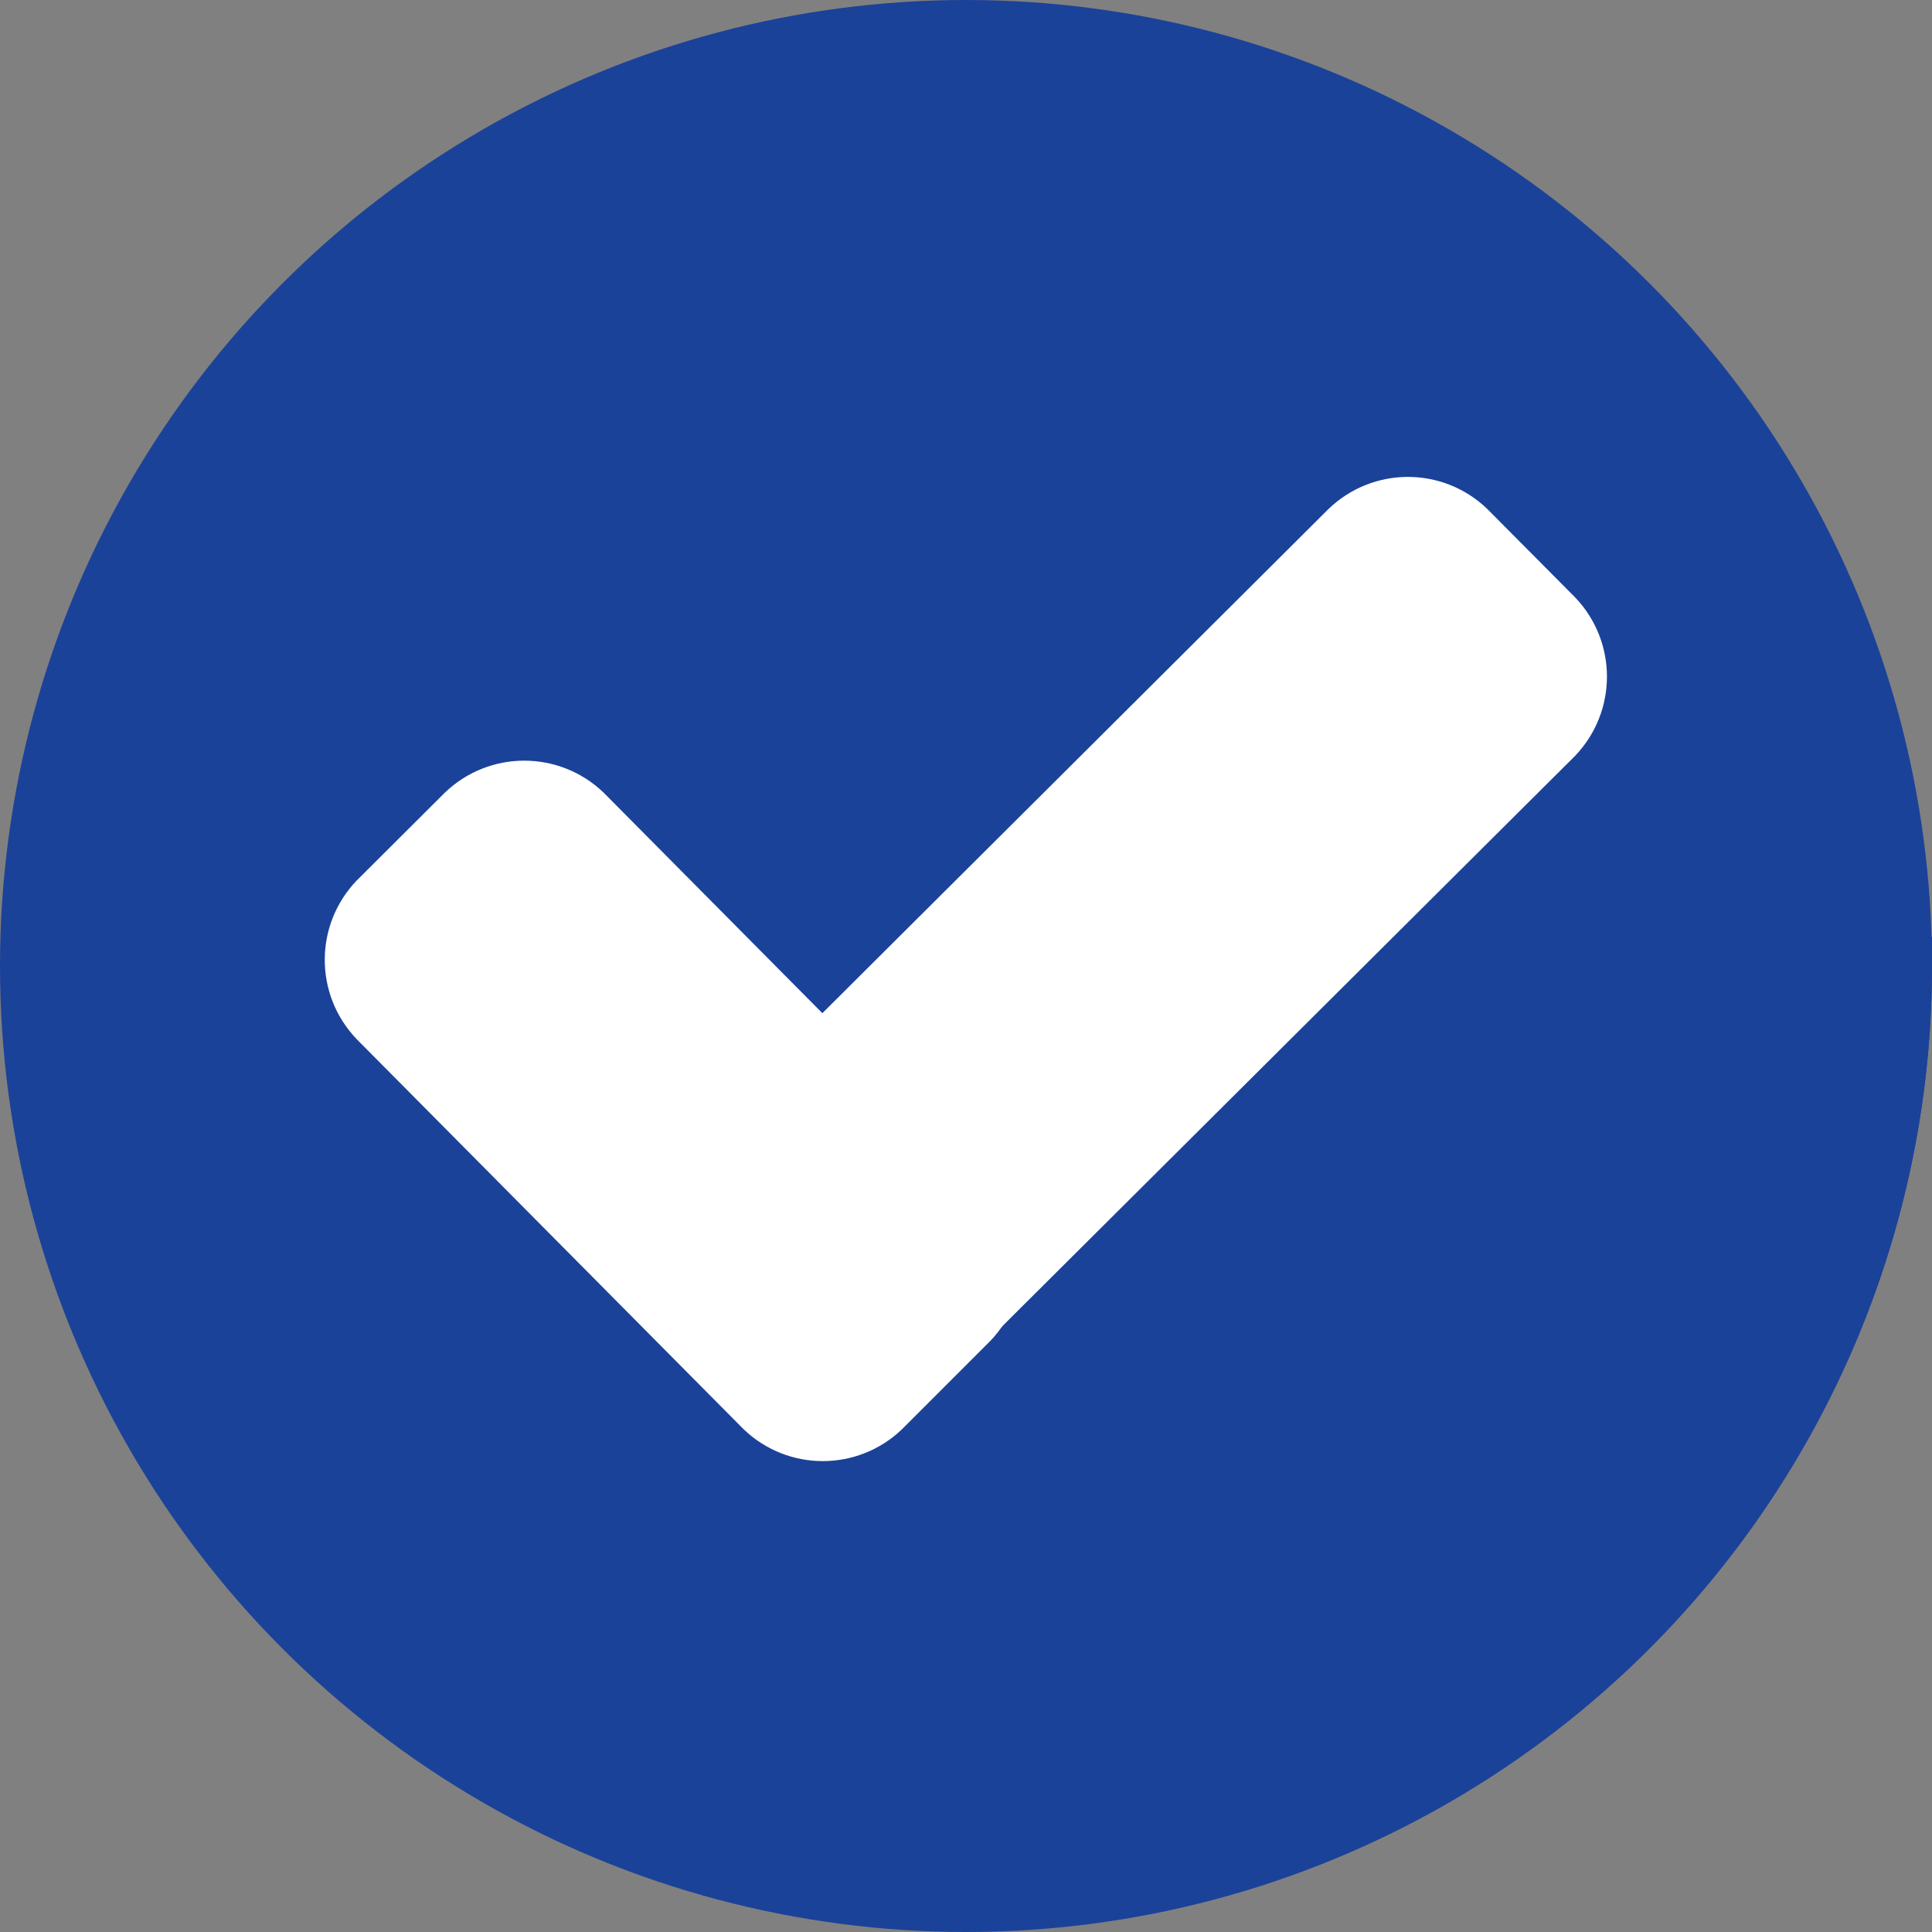 <?xml version="1.0" encoding="UTF-8"?>
<svg xmlns="http://www.w3.org/2000/svg" version="1.1" viewBox="0 0 67.46 67.46">
  <rect x="0" y="0" width="67.46" height="67.46" fill="#808080" stroke="none"/>
  <!-- Generator: Adobe Illustrator 29.8.1, SVG Export Plug-In . SVG Version: 2.1.1 Build 2)  -->
  <defs>
    <style>
      .st0 {
        fill: #fff;
      }

      .st1 {
        mix-blend-mode: multiply;
      }

      .st1, .st2 {
        fill: #1b4299;
      }

      .st3 {
        isolation: isolate;
      }
    </style>
  </defs>
  <g class="st3">
    <g id="Capa_1">
      <g id="Capa_2">
        <g id="Capa_1-2">
          <circle class="st2" cx="33.73" cy="33.73" r="33.73"/>
          <path class="st1" d="M25.11,49l17.35,17.29c14.74-3.94,25-17.3,25-32.56v-1l-13.62-12.51-28.73,28.78Z"/>
          <path class="st0" d="M34.58,41.29c1.48,1.55,1.48,3.98,0,5.53l-3.08,3.08c-1.55,1.49-3.99,1.49-5.54,0l-13.51-13.62c-1.48-1.55-1.48-3.98,0-5.53l3.09-3.08c1.55-1.48,3.98-1.48,5.53,0l13.51,13.62Z"/>
          <path class="st0" d="M46.39,17.77c1.55-1.49,3.99-1.49,5.54,0l3.07,3.09c1.48,1.55,1.48,3.98,0,5.53l-23.4,23.3c-1.55,1.48-3.98,1.48-5.53,0l-3.07-3.08c-1.49-1.55-1.49-3.99,0-5.54l23.39-23.3Z"/>
        </g>
      </g>
    </g>
  </g>
</svg>